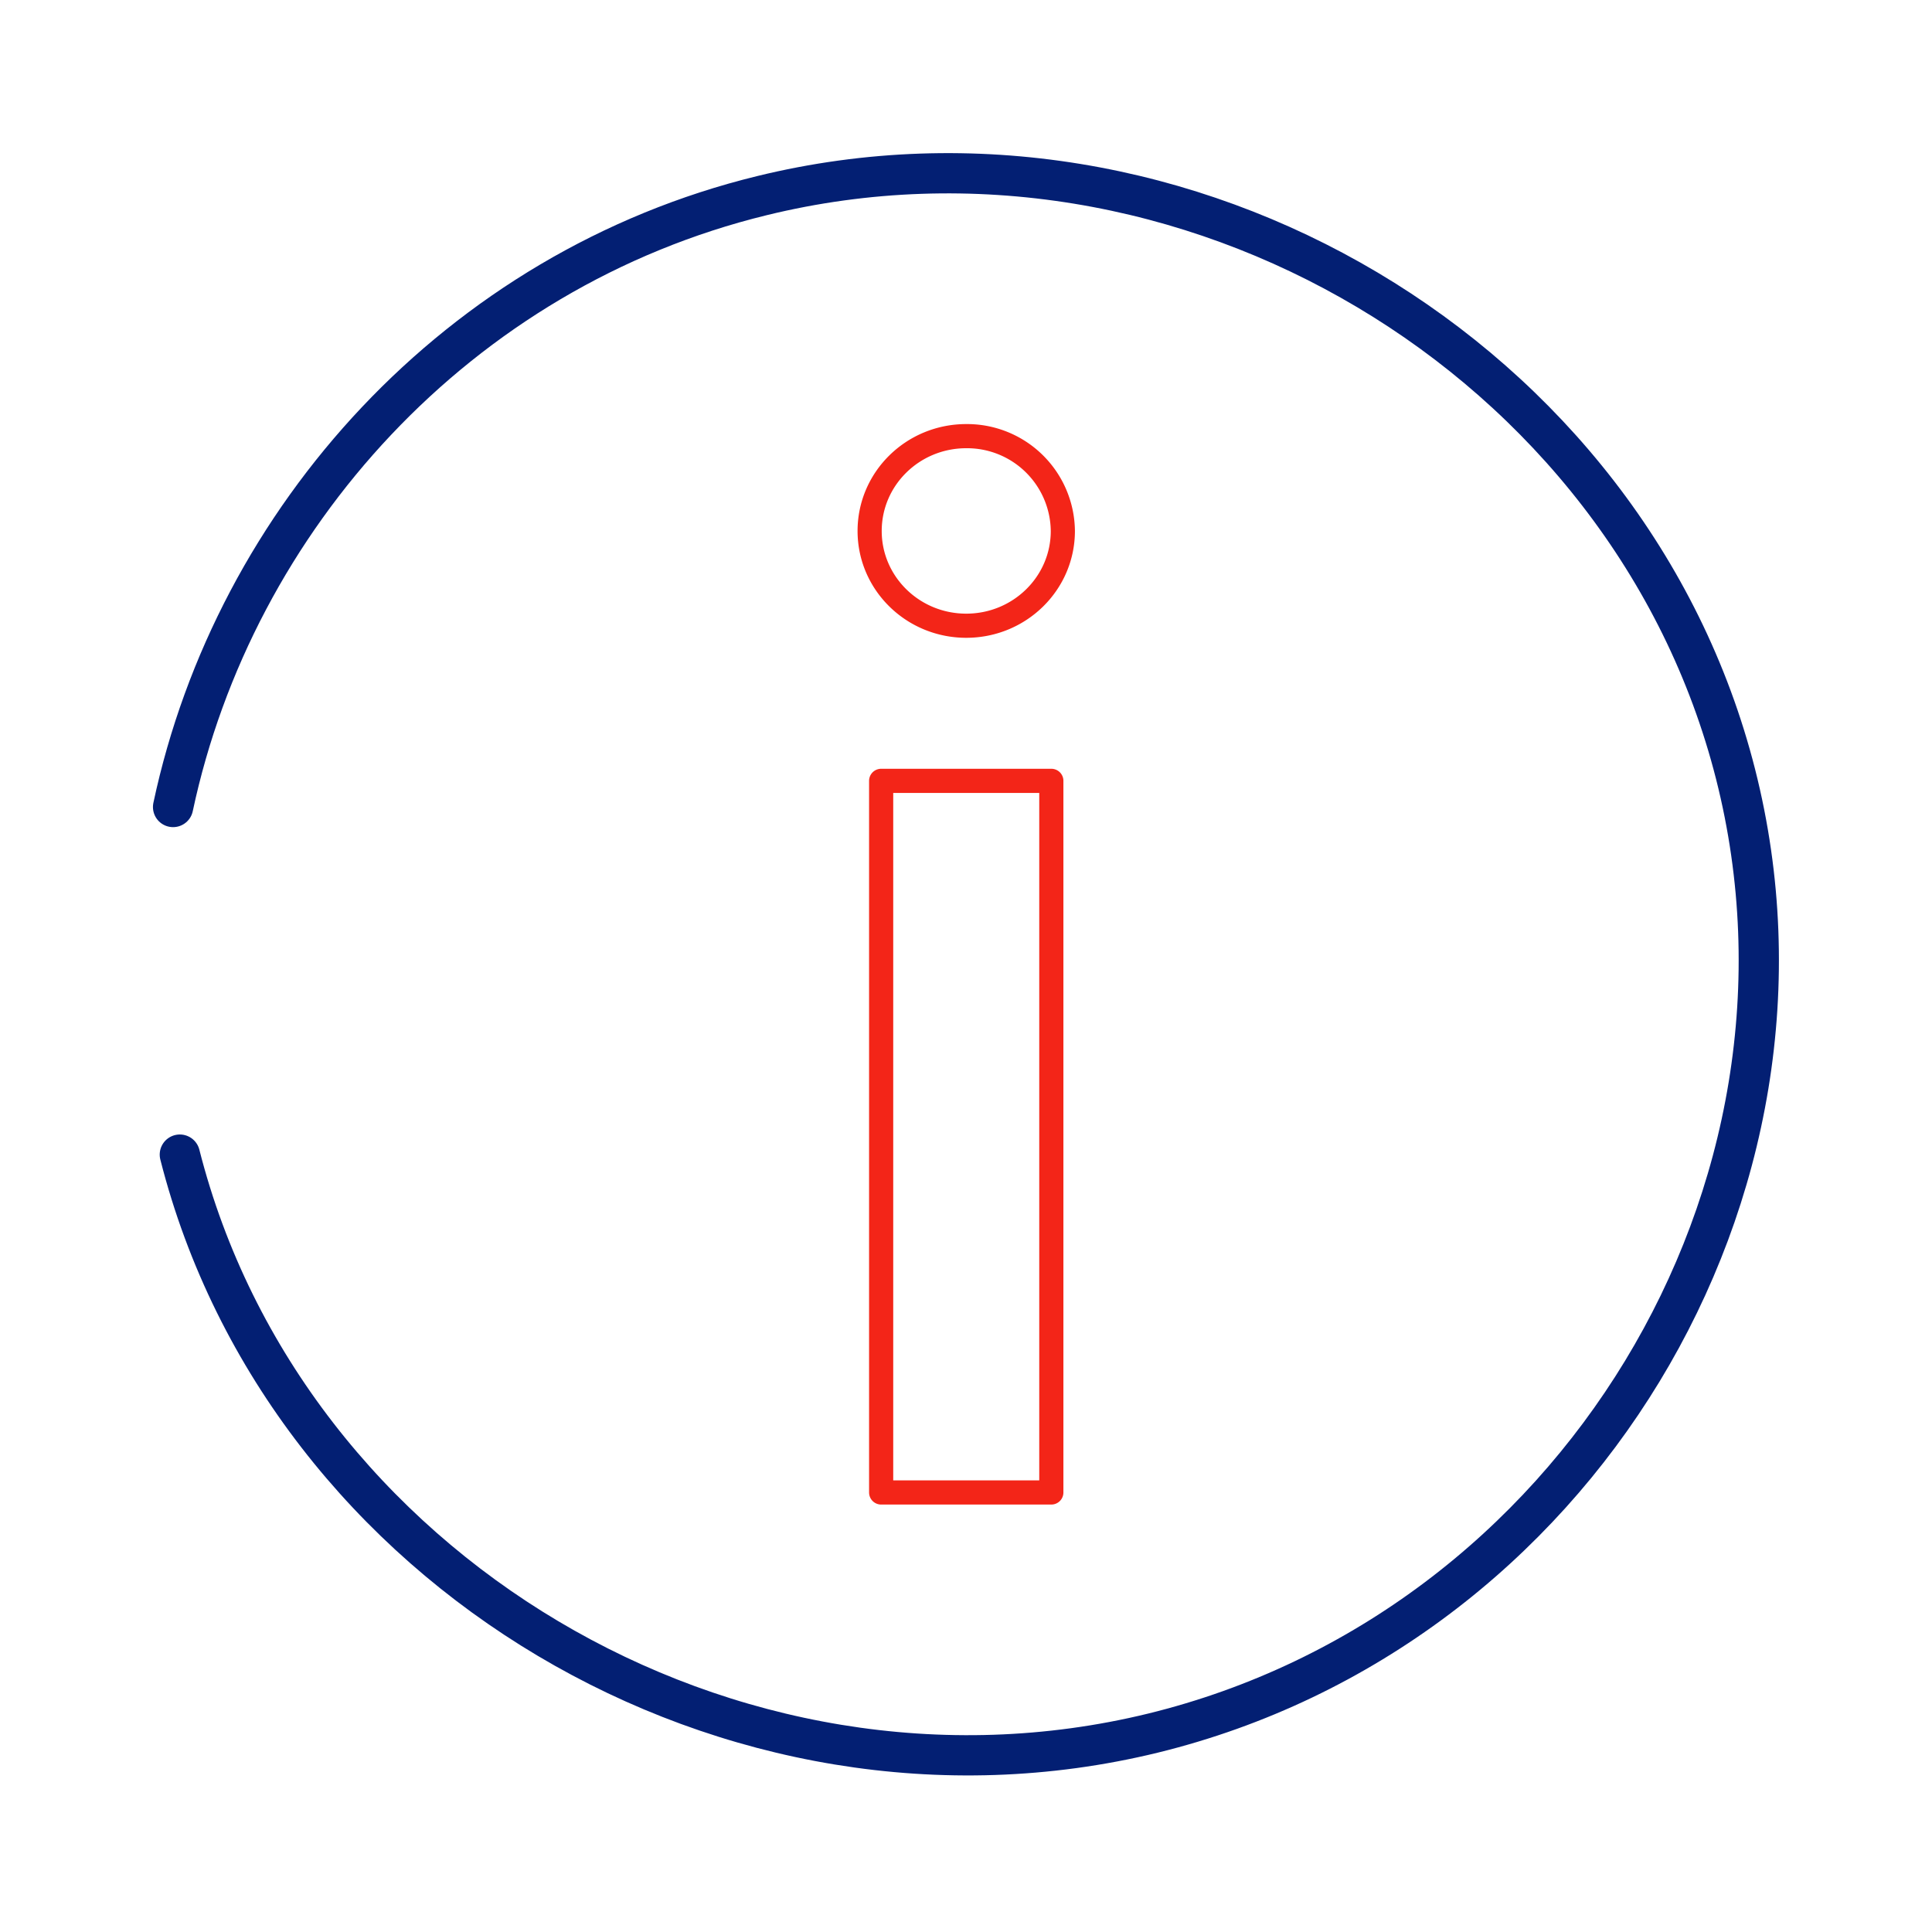 <svg xmlns="http://www.w3.org/2000/svg" width="24" height="24" fill="none" viewBox="0 0 24 24">
  <path stroke="#031F73" stroke-linecap="round" stroke-linejoin="round" stroke-width=".5" d="M2.15 10.025c.763-3.586 3.542-6.674 7.316-7.595 5.24-1.283 10.78 2.008 12.094 7.187 1.314 5.18-1.993 10.63-7.24 11.913-5.231 1.276-10.772-2.015-12.086-7.187"/>
  <path stroke="#F32518" stroke-linecap="round" stroke-linejoin="round" stroke-width=".3" d="M10.946 9.7v8.84h2.114V9.7h-2.114Zm1.057-1.927c.663 0 1.2-.527 1.2-1.177a1.19 1.19 0 0 0-1.2-1.178c-.663 0-1.2.527-1.2 1.178 0 .65.537 1.177 1.2 1.177Z"/>
</svg>
